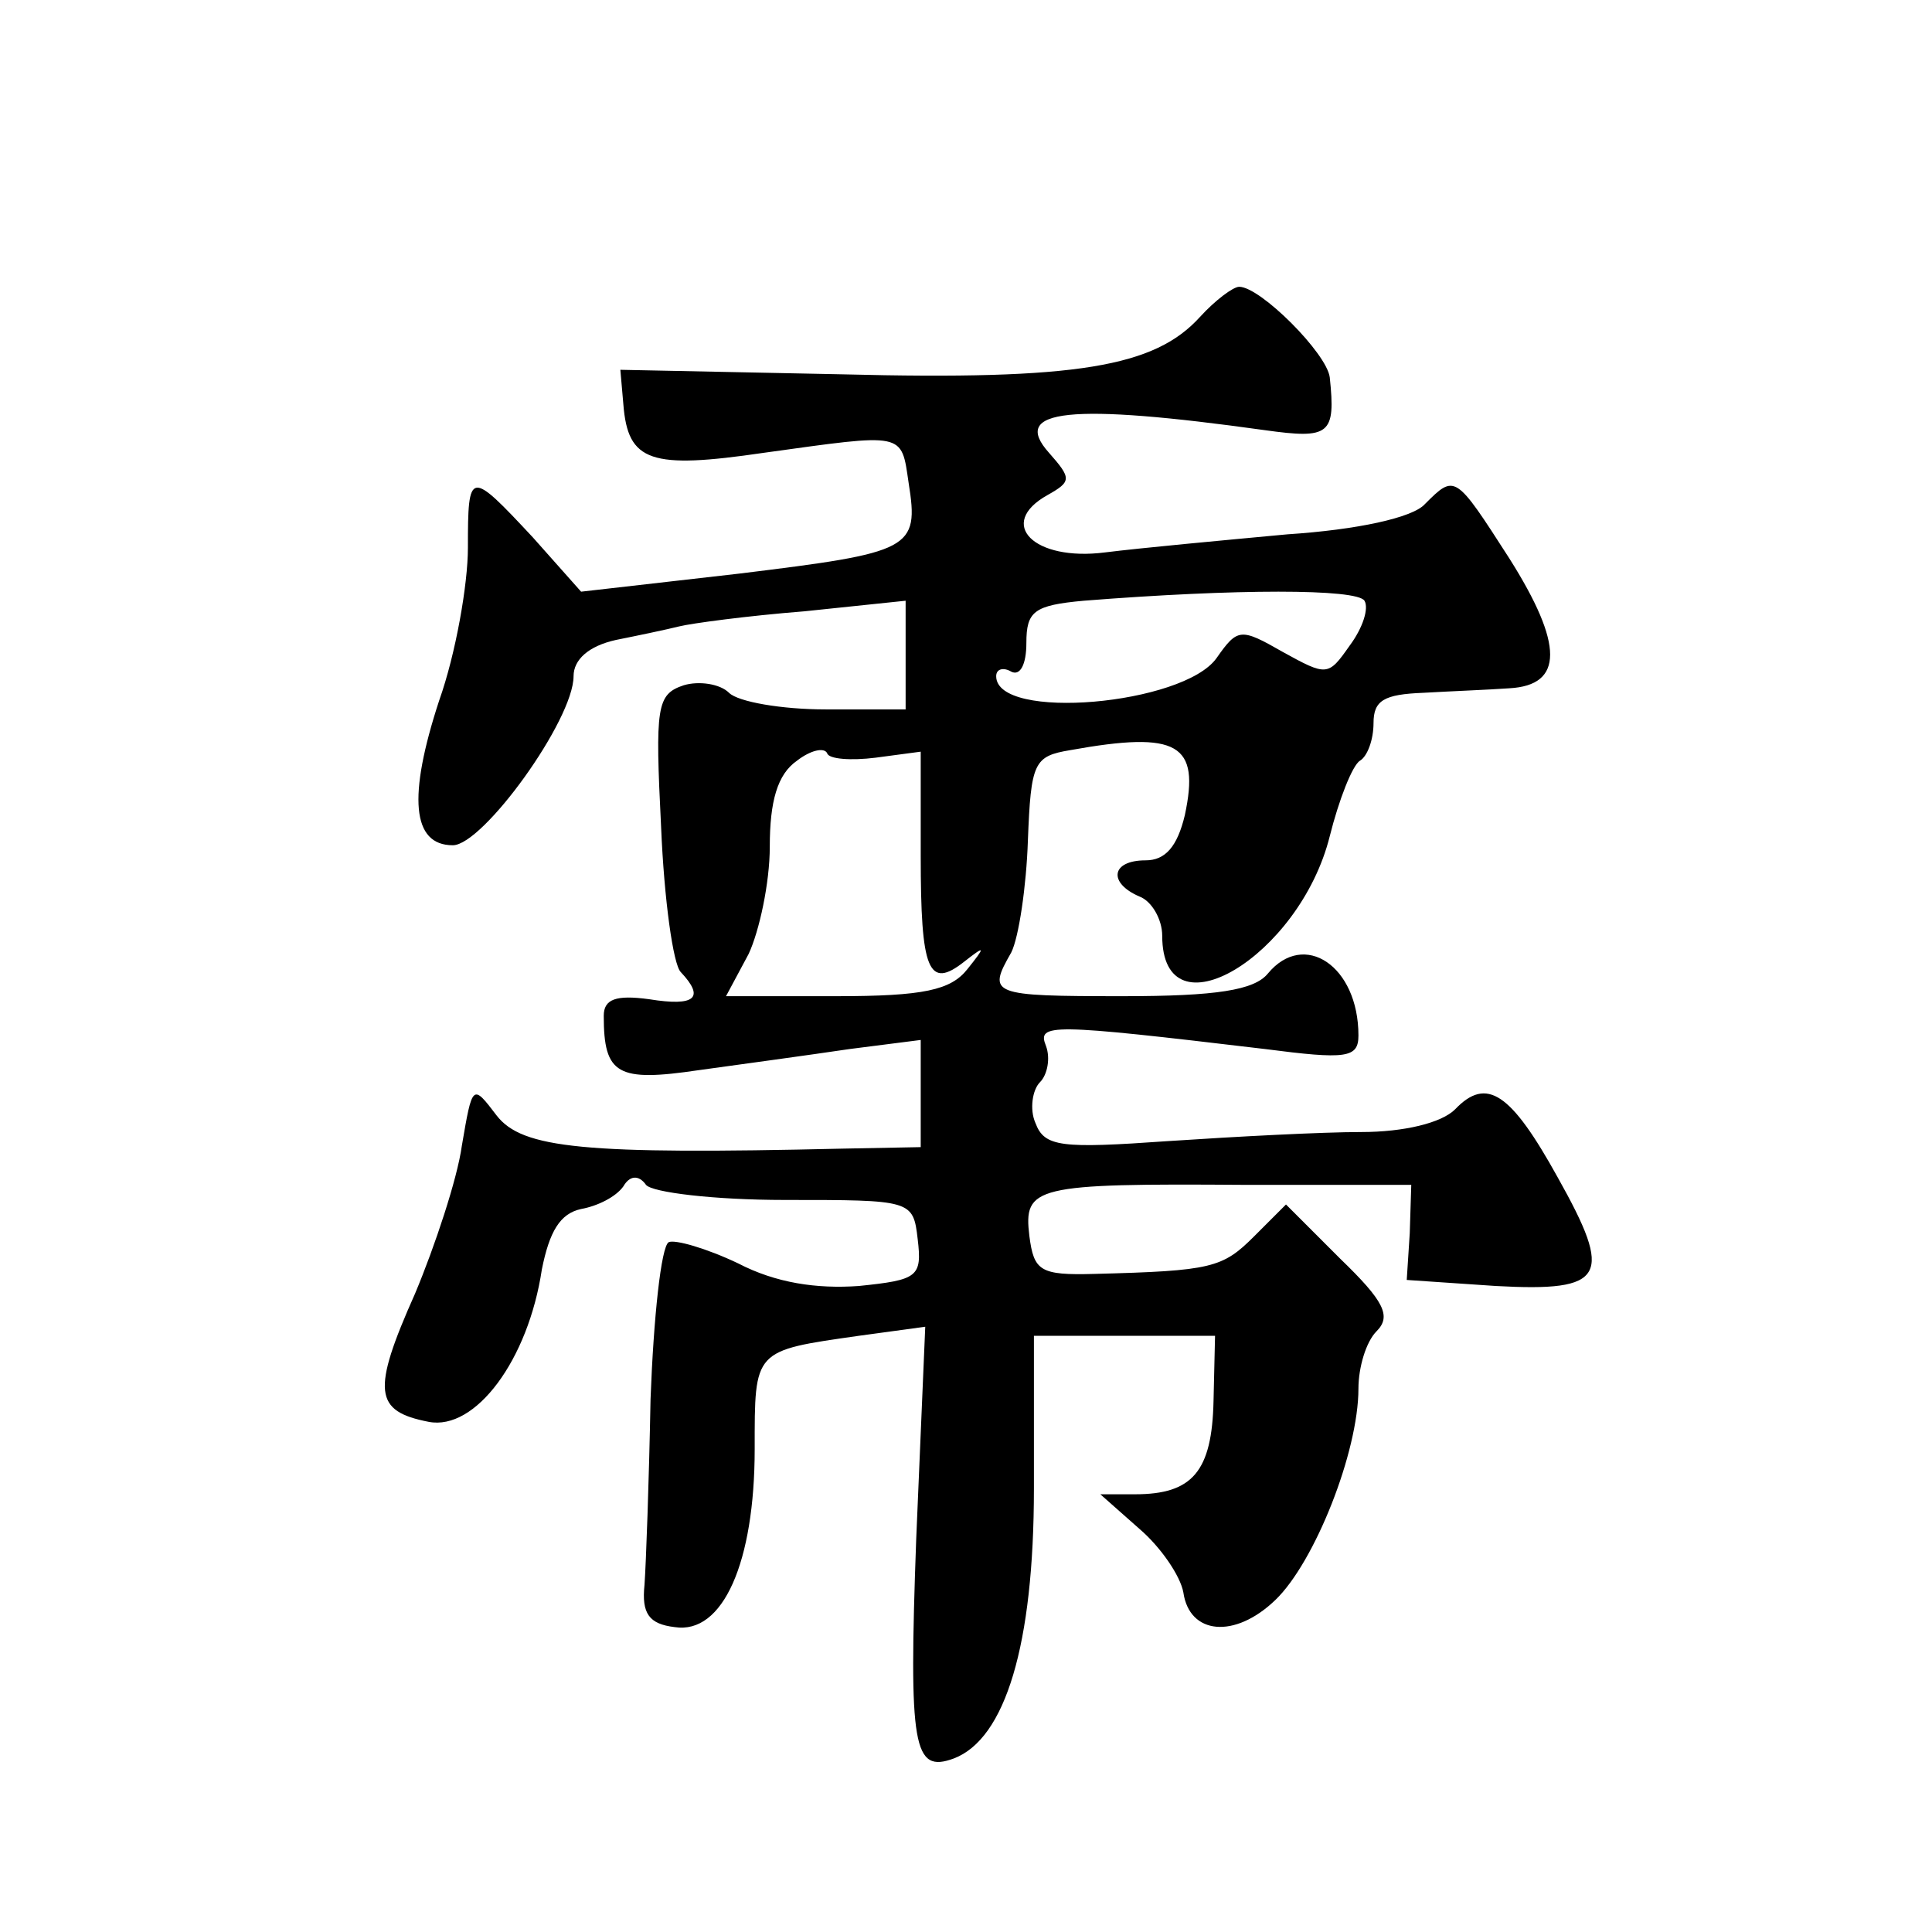 <?xml version="1.0" standalone="no"?>
<!DOCTYPE svg PUBLIC "-//W3C//DTD SVG 20010904//EN"
 "http://www.w3.org/TR/2001/REC-SVG-20010904/DTD/svg10.dtd">
<svg version="1.0" xmlns="http://www.w3.org/2000/svg"
 width="128pt" height="128pt" viewBox="0 0 128 128"
 preserveAspectRatio="xMidYMid meet">
<g transform="translate(0,128) scale(0.1,-0.1)"
fill="#0" stroke="none">
<path d="M795 1070 c-30 -33 -81 -42 -237 -38 l-147 3 2 -23 c3 -38 18 -43 93 -32
94 13 91 14 96 -20 7 -44 2 -46 -112 -60 l-105 -12 -32 36 c-42 45 -43 45 -43 -7
0 -24 -8 -70 -19 -101 -21 -64 -18 -96 9 -96 20 0 80 83 80 112 0 11 10 20 28 24
15 3 34 7 42 9 8 2 45 7 83 10 l67 7 0 -36 0 -36 -53 0 c-29 0 -58 5 -64 11 -6
6 -20 8 -30 5 -18 -6 -19 -14 -15 -94 2 -48 8 -91 13 -96 16 -17 10 -23 -21 -18
-22 3 -30 0 -30 -11 0 -39 9 -44 63 -36 29 4 73 10 100 14 l47 6 0 -35 0 -36 -52
-1 c-171 -4 -212 0 -229 22 -16 21 -16 21 -23 -20 -3 -22 -18 -67 -31 -98 -29 -65
-27 -78 9 -85 31 -6 66 41 75 101 5 25 12 37 26 40 11 2 23 8 28 15 4 7 10 8 15
1 4 -5 45 -10 92 -10 84 0 85 0 88 -26 3 -25 0 -27 -39 -31 -28 -2 -55 2 -80 15
-21 10 -42 16 -46 14 -5 -3 -10 -50 -12 -104 -1 -54 -3 -109 -4 -123 -2 -19 3 -26
20 -28 32 -5 53 43 53 118 0 66 -1 65 69 75 l44 6 -6 -141 c-5 -138 -2 -155 25
-145 34 13 53 75 53 179 l0 101 60 0 60 0 -1 -43 c-1 -47 -14 -62 -52 -62 l-23
0 26 -23 c14 -12 27 -31 29 -42 4 -28 34 -31 61 -5 26 25 55 98 55 140 0 14 5 31
12 38 10 10 5 20 -24 48 l-36 36 -21 -21 c-21 -21 -28 -23 -106 -25 -36 -1 -40
2 -43 25 -4 33 3 35 143 34 l110 0 -1 -32 -2 -31 59 -4 c73 -4 78 6 41 72 -31 56
-47 67 -68 45 -9 -9 -34 -15 -62 -15 -26 0 -83 -3 -128 -6 -71 -5 -82 -4 -88 12
-4 9 -2 22 3 27 5 5 7 16 4 24 -6 15 2 15 145 -2 54 -7 62 -6 62 9 0 46 -36 70
-60 41 -9 -11 -34 -15 -96 -15 -88 0 -90 1 -74 29 5 10 10 44 11 74 2 52 4 56 28
60 72 13 86 4 76 -43 -5 -21 -13 -30 -26 -30 -23 0 -25 -15 -4 -24 8 -3 15 -15
15 -26 0 -68 91 -14 111 66 6 24 15 47 20 50 5 3 9 14 9 25 0 15 7 19 33 20 17
1 43 2 57 3 36 2 36 29 0 86 -36 56 -36 56 -56 36 -8 -9 -45 -17 -91 -20 -43 -4
-97 -9 -121 -12 -47 -6 -72 19 -38 38 16 9 16 11 1 28 -26 29 14 33 143 15 43 -6
47 -3 43 35 -2 16 -46 60 -60 60 -4 0 -16 -9 -26 -20z m109 -188 c3 -5 -1 -18 -10
-30 -14 -20 -15 -20 -44 -4 -28 16 -30 16 -44 -4 -22 -31 -146 -42 -146 -12 0 5
5 6 10 3 6 -3 10 5 10 19 0 21 5 25 38 28 101 8 181 8 186 0z m-324 -104 l30 4
0 -69 c0 -76 5 -89 29 -70 14 11 14 10 2 -5 -11 -14 -29 -18 -87 -18 l-73 0 15
28 c7 15 14 47 14 71 0 30 5 48 18 57 9 7 18 9 20 5 1 -4 16 -5 32 -3z"/>
</g>
</svg>
